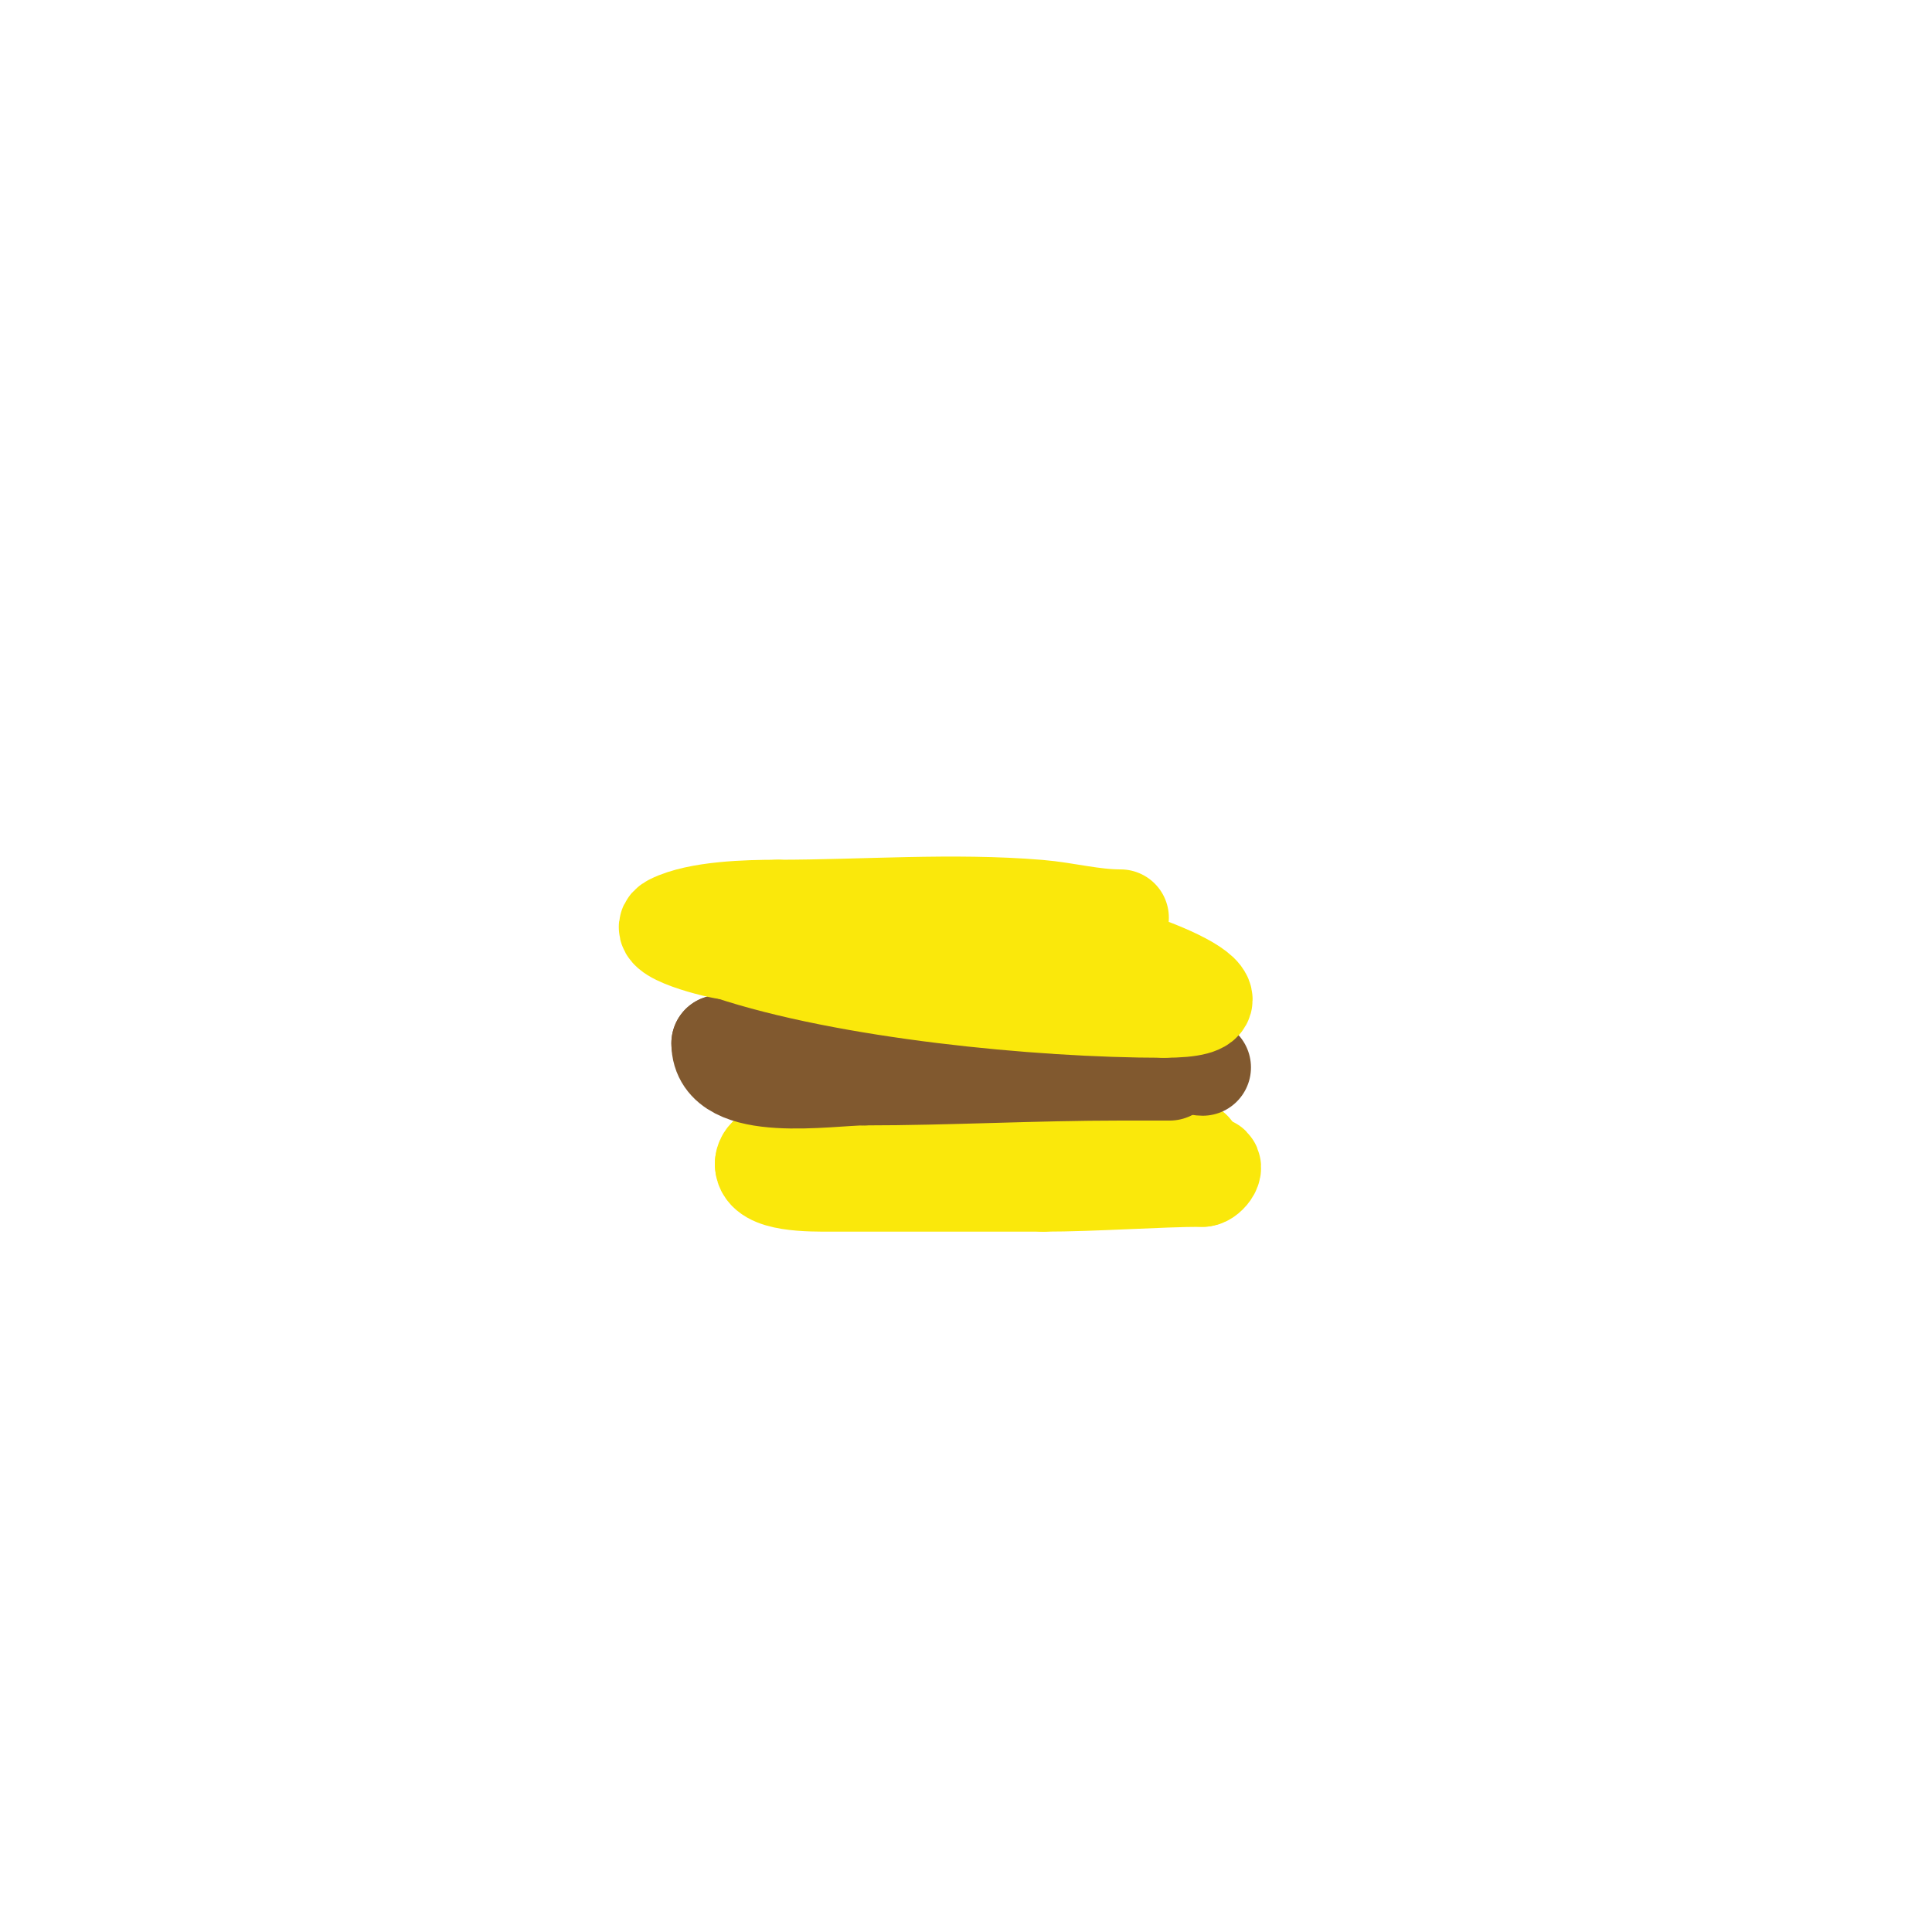 <svg viewBox='0 0 400 400' version='1.1' xmlns='http://www.w3.org/2000/svg' xmlns:xlink='http://www.w3.org/1999/xlink'><g fill='none' stroke='#fae80b' stroke-width='20' stroke-linecap='round' stroke-linejoin='round'><path d='M247,238c-17.149,0 -34.545,-1 -52,-1'/><path d='M195,237c-6.931,0 -37,-2.884 -37,4'/><path d='M158,241c0,4.169 9.966,4 14,4c14.667,0 29.333,0 44,0'/><path d='M216,245c10.661,0 24,-1 33,-1'/><path d='M249,244c1.212,0 3.448,-3 1,-3'/></g>
<g fill='none' stroke='#81592f' stroke-width='20' stroke-linecap='round' stroke-linejoin='round'><path d='M249,221c-1.753,0 -3.434,-1.478 -5,-2c-4.261,-1.42 -11.017,1.991 -15,0c-4.708,-2.354 -13.393,-3 -19,-3'/><path d='M210,216c-13.003,0 -26.658,-3 -40,-3'/><path d='M170,213c-7.951,0 -15.866,3 -21,3'/><path d='M149,216c0,10.799 22.721,7 30,7'/><path d='M179,223c17.129,0 35.272,-1 53,-1'/><path d='M232,222c2.405,0 13.89,0 9,0'/><path d='M241,222c-4.015,0 -7.719,-2 -12,-2'/></g>
<g fill='none' stroke='#fae80b' stroke-width='20' stroke-linecap='round' stroke-linejoin='round'><path d='M232,190c-5.841,0 -11.173,-1.514 -17,-2c-17.75,-1.479 -36.172,0 -54,0'/><path d='M161,188c-6.119,0 -16.502,0.251 -22,3c-4.611,2.305 10.158,6 12,6'/><path d='M151,197c24.153,8.051 63.761,12 90,12'/><path d='M241,209c23.882,0 -10.221,-13 -19,-13'/><path d='M222,196c-1.333,0 -2.667,0 -4,0'/></g>
</svg>